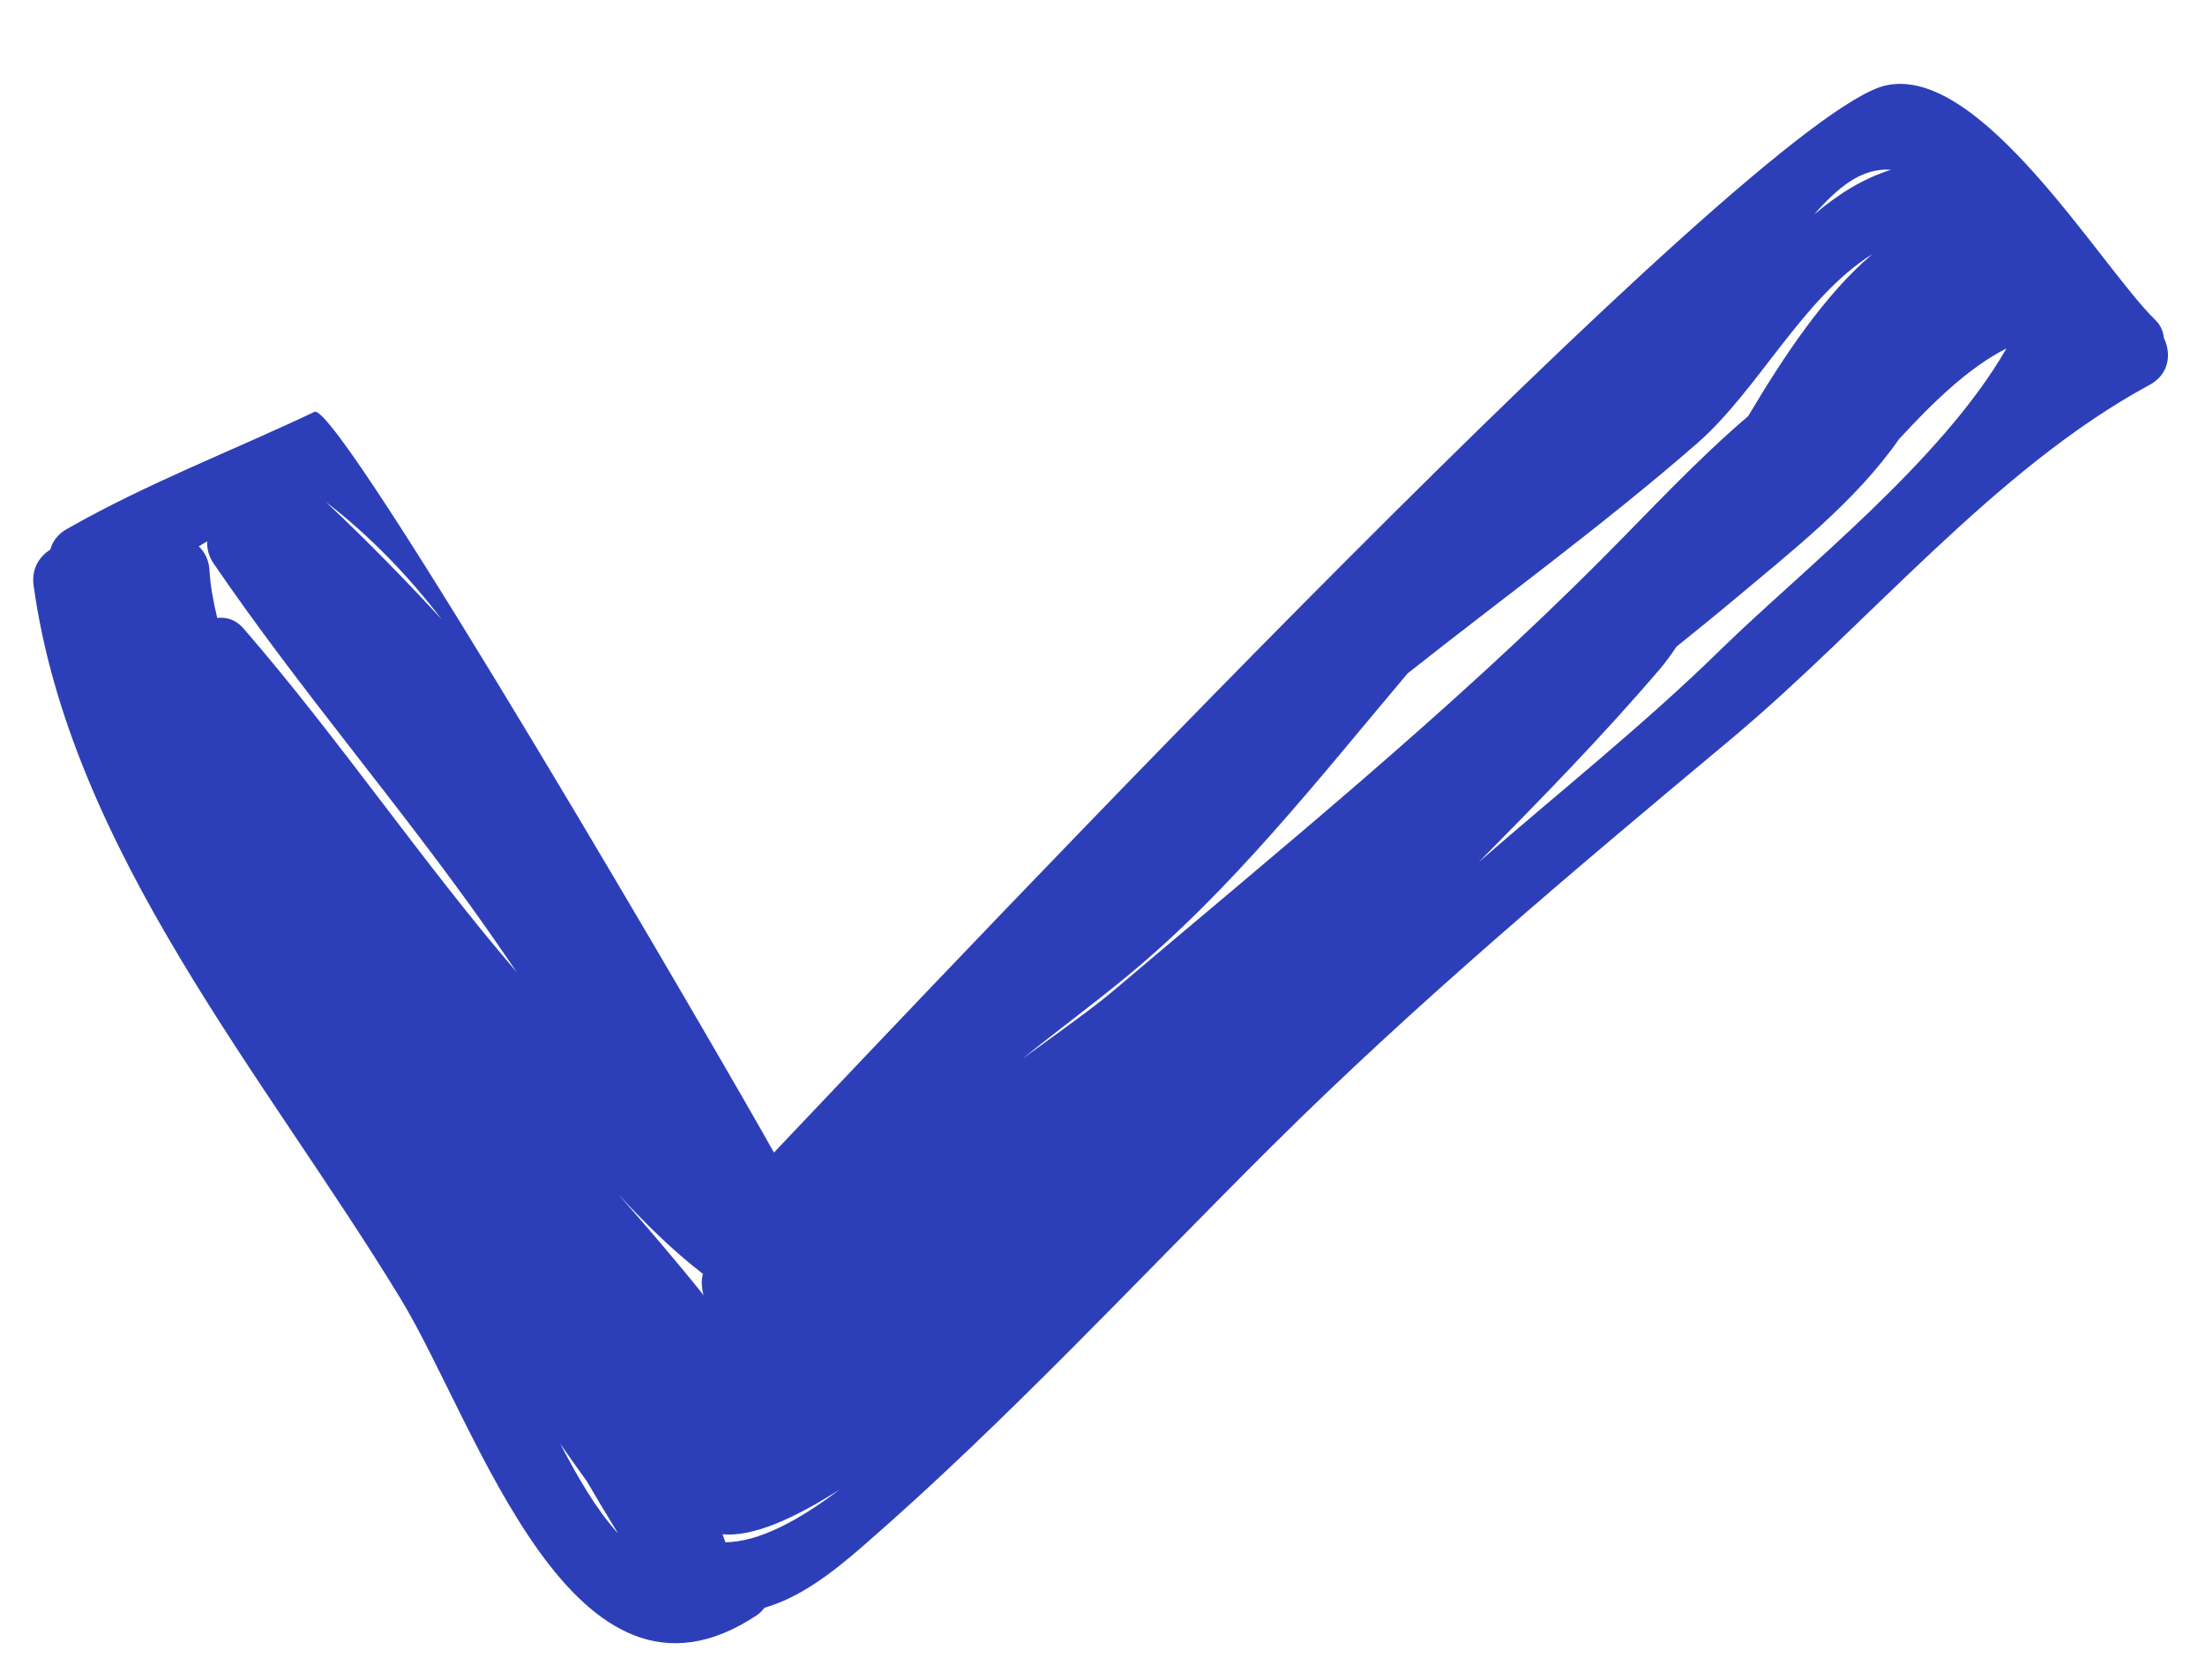 <svg width="21" height="16" viewBox="0 0 21 16" fill="none" xmlns="http://www.w3.org/2000/svg">
<path d="M20.609 3.221C20.602 3.161 20.582 3.101 20.525 3.046C20.008 2.542 18.865 0.609 17.959 0.814C16.695 1.101 9.062 9.195 7.371 10.978C6.93 10.184 3.226 3.814 2.995 3.923C2.204 4.298 1.396 4.605 0.633 5.041C0.547 5.09 0.499 5.161 0.479 5.235C0.374 5.301 0.298 5.419 0.32 5.576C0.67 8.108 2.538 10.269 3.814 12.368C4.555 13.588 5.455 16.555 7.211 15.383C7.241 15.363 7.26 15.339 7.281 15.314C7.612 15.218 7.91 14.996 8.226 14.72C9.596 13.528 10.833 12.189 12.122 10.908C13.501 9.538 15.003 8.279 16.489 7.037C17.788 5.952 18.996 4.463 20.476 3.664C20.66 3.563 20.681 3.367 20.609 3.221ZM4.207 5.9C3.856 5.518 3.489 5.144 3.104 4.781C3.526 5.107 3.889 5.484 4.207 5.9ZM2.321 5.988C2.247 5.901 2.156 5.876 2.069 5.886C2.032 5.733 2.003 5.579 1.995 5.429C1.989 5.333 1.949 5.257 1.893 5.204C1.92 5.188 1.945 5.172 1.973 5.156C1.97 5.225 1.987 5.297 2.033 5.365C2.852 6.566 3.803 7.661 4.639 8.85C4.735 8.987 4.829 9.124 4.922 9.261C4.013 8.201 3.234 7.043 2.321 5.988ZM5.336 13.752C5.419 13.871 5.502 13.989 5.587 14.106C5.683 14.27 5.78 14.433 5.88 14.595C5.881 14.597 5.881 14.599 5.881 14.6C5.674 14.371 5.495 14.059 5.336 13.752ZM5.892 11.379C6.144 11.652 6.409 11.914 6.694 12.133C6.682 12.181 6.68 12.228 6.688 12.275C6.689 12.296 6.695 12.316 6.701 12.337C6.441 12.011 6.167 11.694 5.892 11.379ZM6.907 14.69C6.906 14.687 6.907 14.685 6.906 14.682C6.898 14.659 6.889 14.637 6.881 14.614C7.164 14.641 7.556 14.47 7.996 14.188C7.602 14.487 7.223 14.688 6.907 14.69ZM18.009 1.617C17.734 1.704 17.496 1.857 17.277 2.044C17.501 1.787 17.729 1.596 18.009 1.617ZM10.593 9.446C10.418 9.594 10.111 9.814 9.739 10.084C10.07 9.816 10.412 9.564 10.721 9.309C11.73 8.481 12.556 7.421 13.406 6.414C14.327 5.685 15.274 4.998 16.163 4.223C16.747 3.713 17.166 2.839 17.831 2.421C17.376 2.808 16.987 3.396 16.649 3.964C16.163 4.378 15.721 4.857 15.262 5.318C13.804 6.783 12.165 8.113 10.593 9.446ZM16.389 6.186C15.657 6.903 14.853 7.541 14.082 8.213C14.673 7.615 15.262 7.012 15.811 6.37C15.854 6.319 15.908 6.247 15.967 6.159C16.153 6.009 16.338 5.86 16.52 5.707C17.048 5.263 17.671 4.779 18.085 4.184C18.401 3.841 18.743 3.504 19.109 3.319C18.494 4.391 17.167 5.426 16.389 6.186Z" fill="#2D3FB8"/>
</svg>
